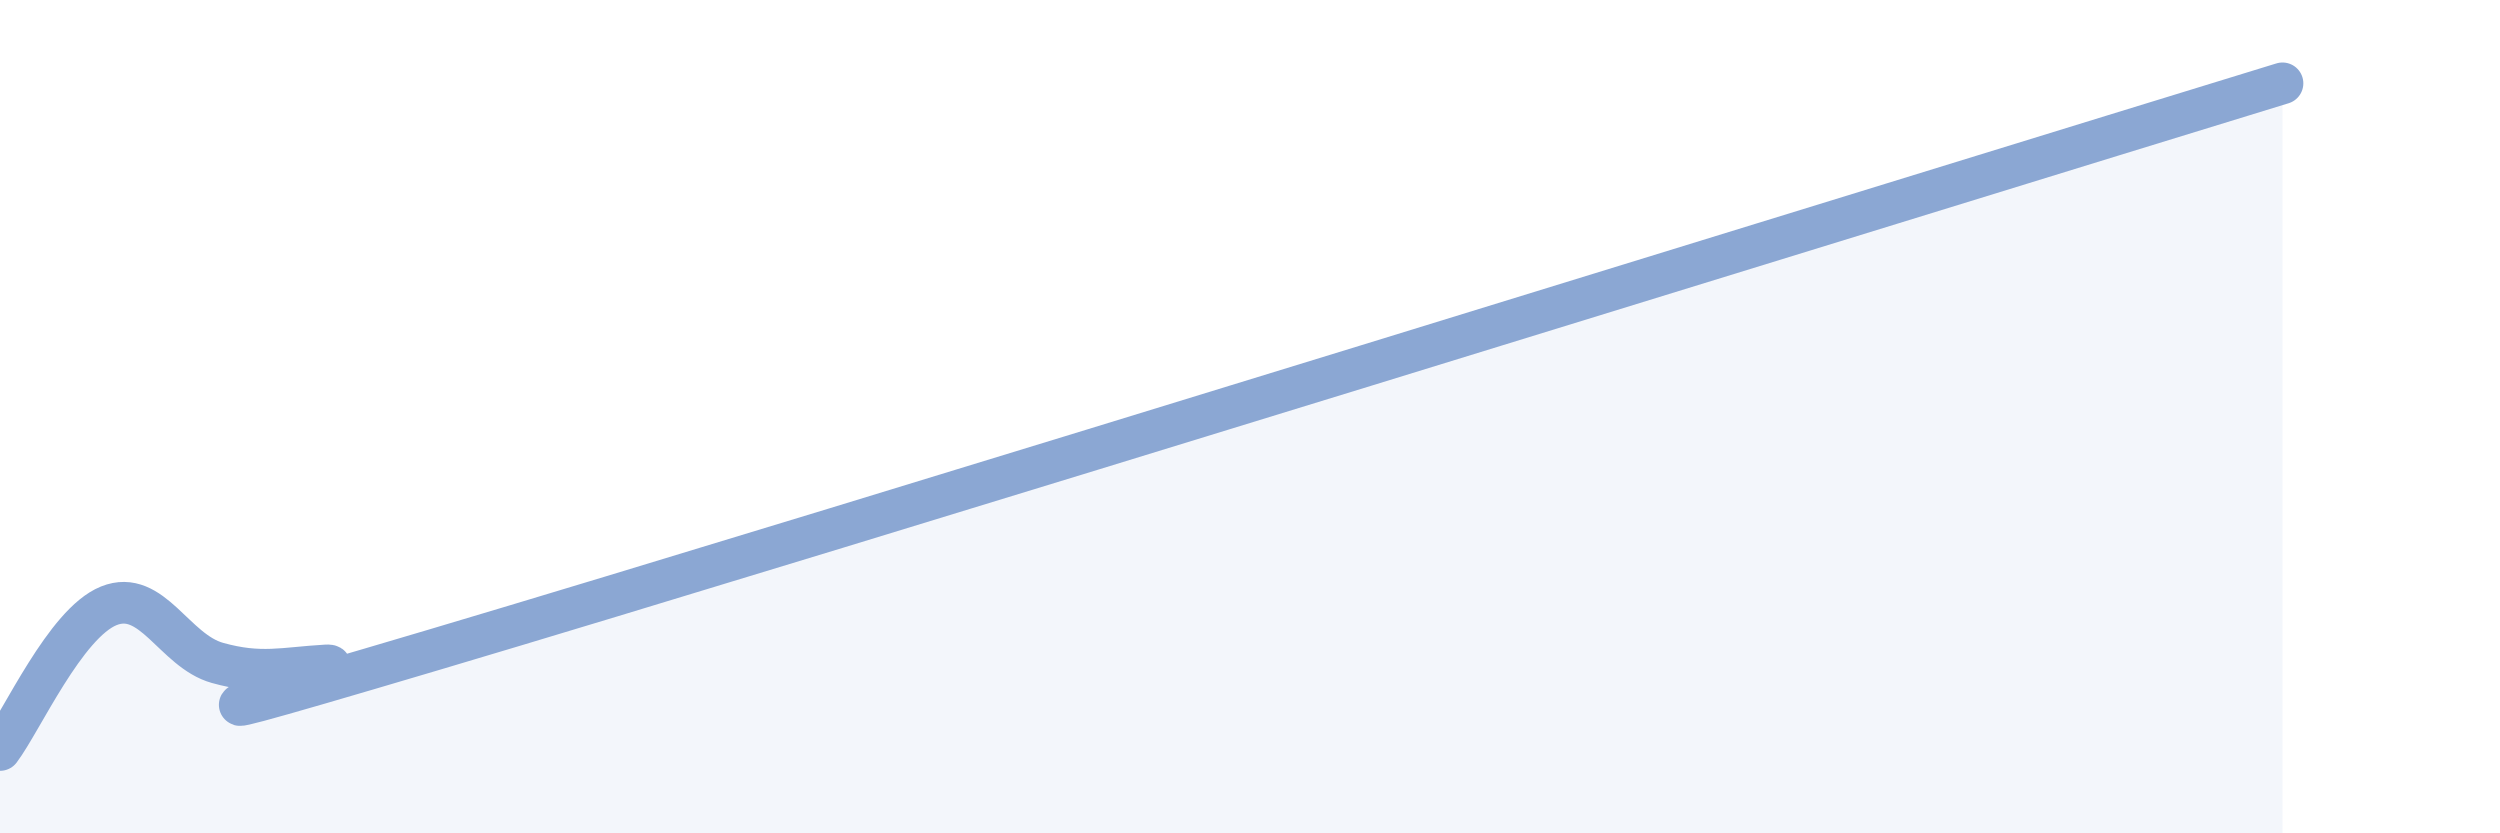 
    <svg width="60" height="20" viewBox="0 0 60 20" xmlns="http://www.w3.org/2000/svg">
      <path
        d="M 0,18 C 0.52,17.31 1.57,14.96 2.61,14.54 C 3.65,14.12 4.18,15.62 5.22,15.91 C 6.26,16.2 6.79,16.03 7.83,15.97 C 8.87,15.91 1.04,18.38 10.43,15.59 C 19.82,12.8 45.91,4.72 54.78,2L54.78 20L0 20Z"
        fill="#8ba7d3"
        opacity="0.1"
        stroke-linecap="round"
        stroke-linejoin="round"
      />
      <path
        d="M 0,18 C 0.52,17.31 1.57,14.96 2.61,14.54 C 3.65,14.12 4.18,15.62 5.22,15.91 C 6.26,16.2 6.79,16.03 7.83,15.97 C 8.87,15.91 1.04,18.38 10.43,15.59 C 19.82,12.8 45.91,4.72 54.78,2"
        stroke="#8ba7d3"
        stroke-width="1"
        fill="none"
        stroke-linecap="round"
        stroke-linejoin="round"
      />
    </svg>
  